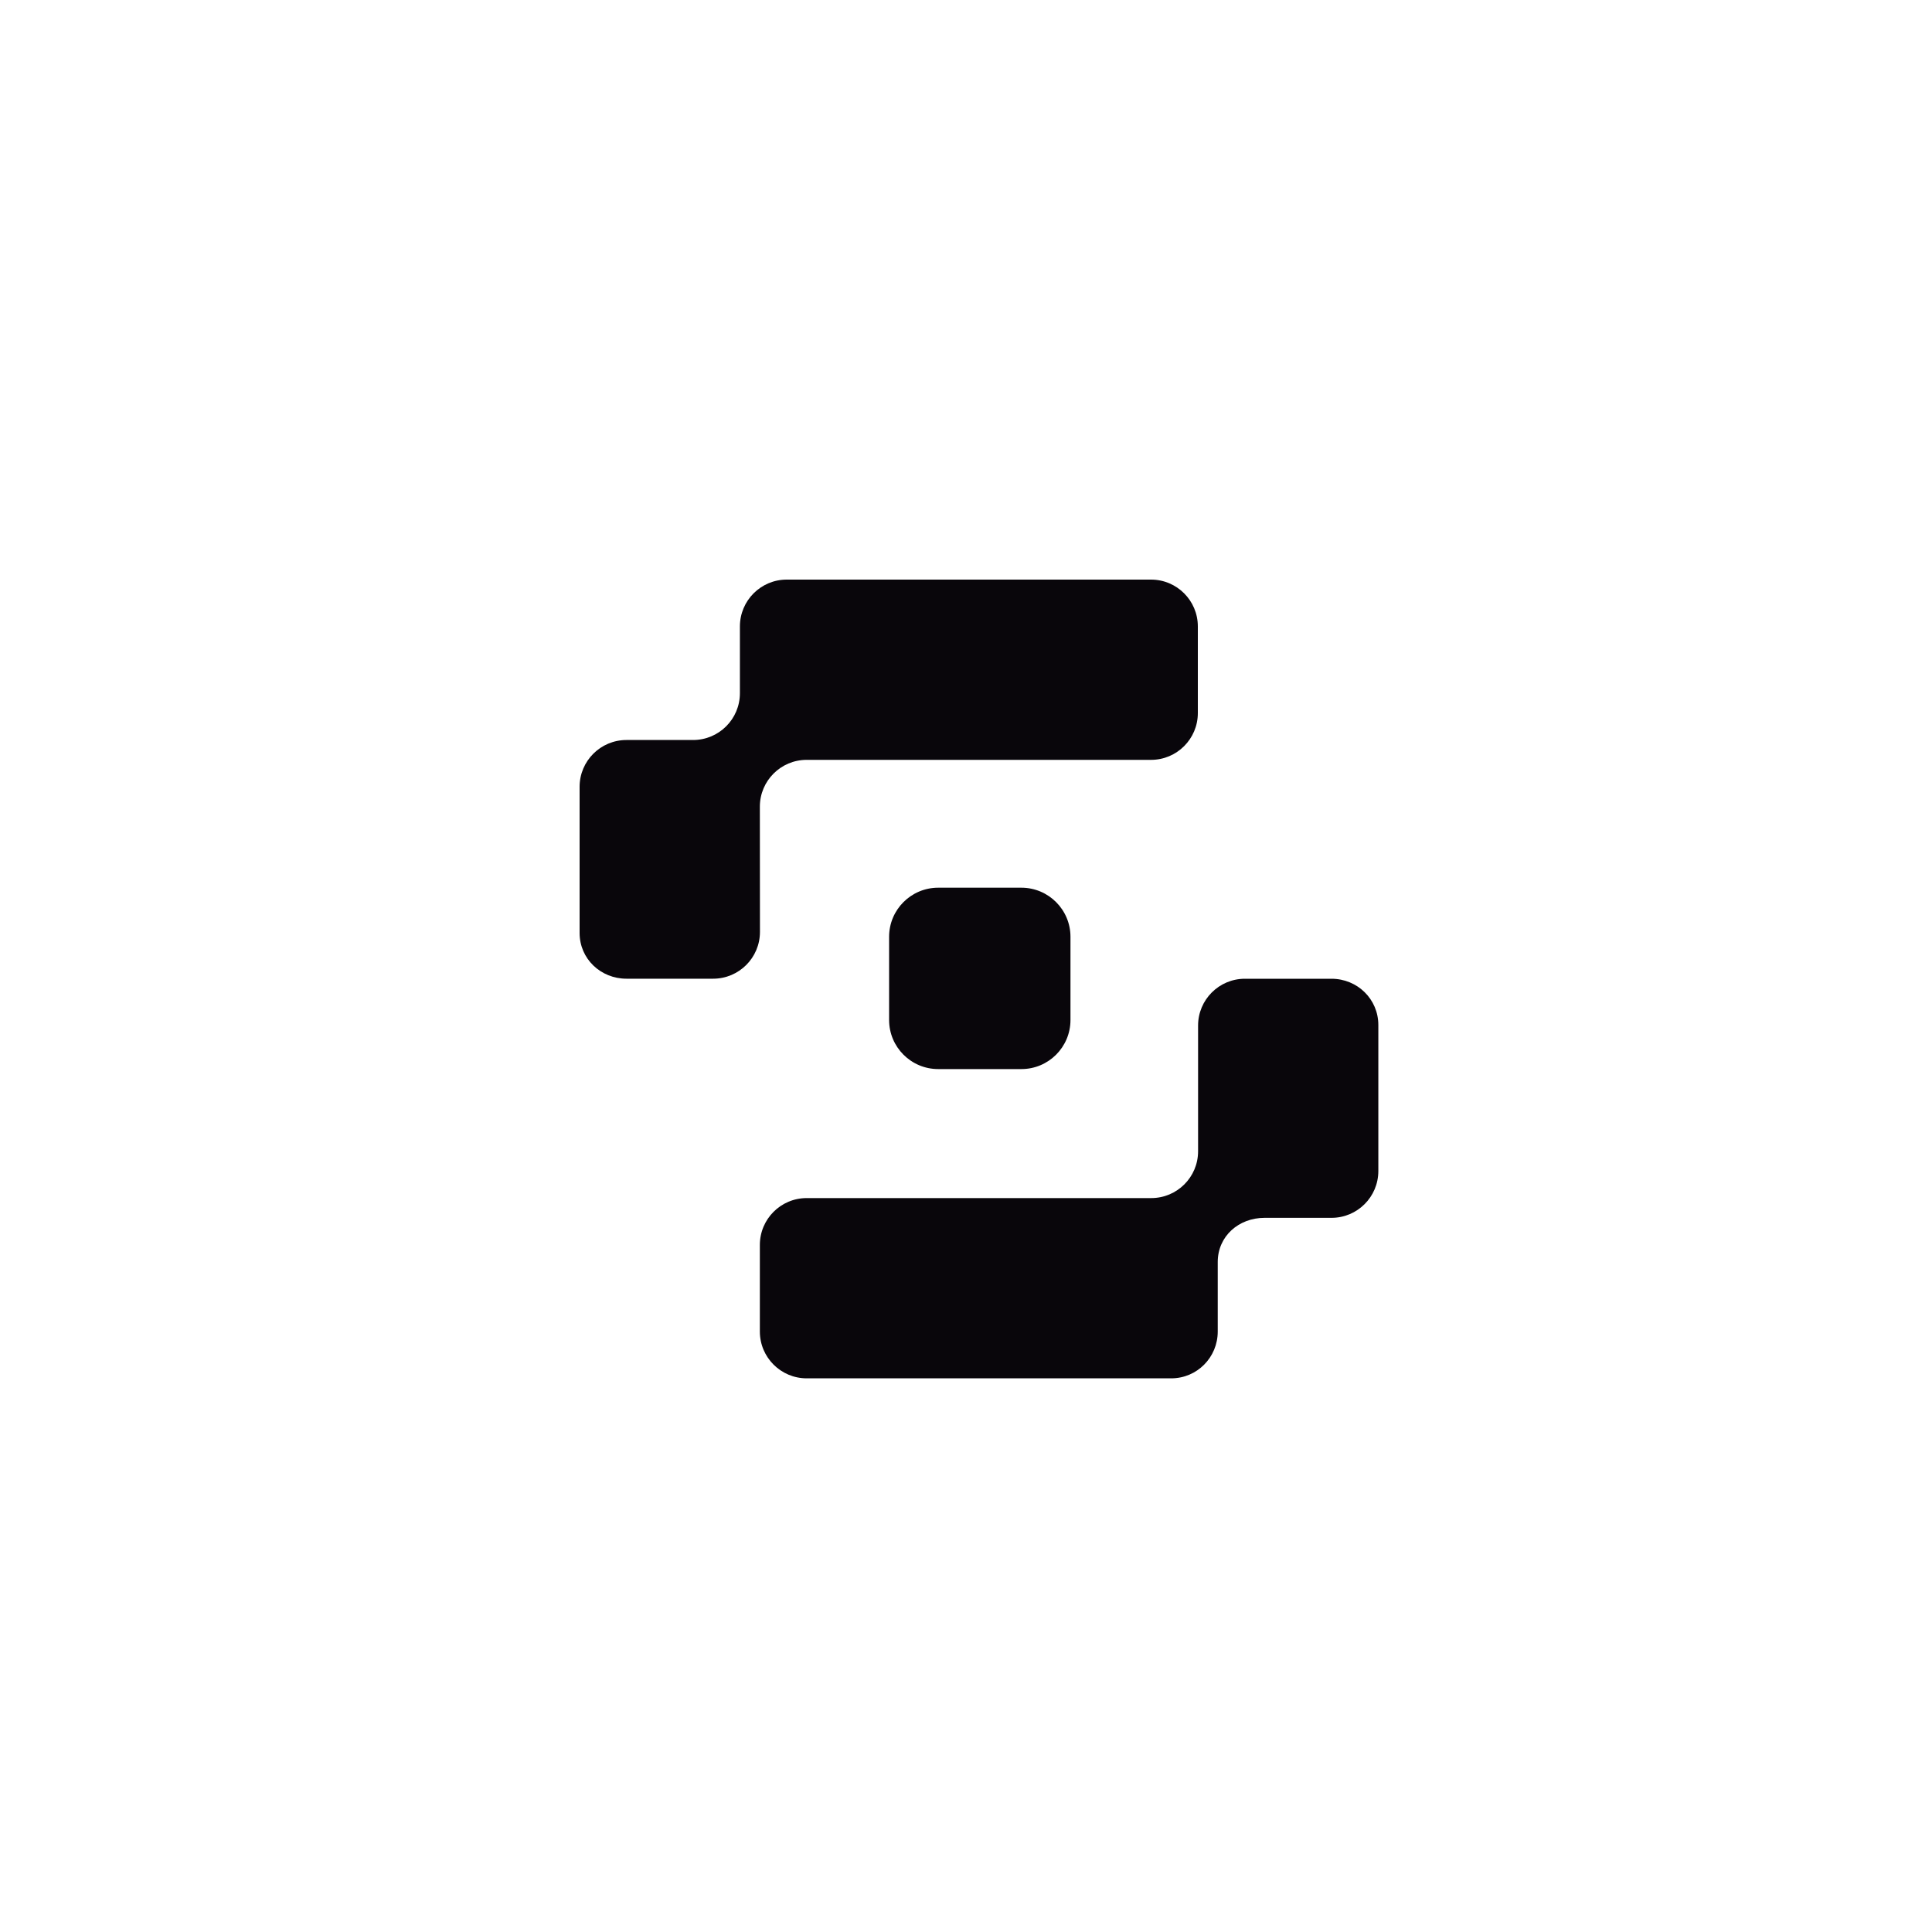 <svg width="40" height="40" viewBox="0 0 40 40" fill="none" xmlns="http://www.w3.org/2000/svg">
<path d="M27.567 20.264H25.774C25.239 20.264 24.805 20.698 24.805 21.233V23.836C24.805 24.371 24.371 24.805 23.835 24.805H16.702C16.166 24.805 15.732 25.239 15.732 25.775V27.568C15.732 28.103 16.166 28.537 16.702 28.537H24.248C24.784 28.537 25.212 28.103 25.212 27.568V26.129C25.212 25.594 25.646 25.214 26.181 25.214H27.567C28.103 25.214 28.537 24.78 28.537 24.244V21.222C28.537 20.686 28.103 20.264 27.567 20.264Z" fill="#09060B"/>
<path d="M15.732 16.701C15.732 16.166 16.166 15.732 16.701 15.732H23.831C24.366 15.732 24.8 15.298 24.8 14.763V12.97C24.8 12.434 24.366 12 23.831 12H16.288C15.753 12 15.319 12.434 15.319 12.97V14.351C15.319 14.887 14.885 15.321 14.349 15.321H12.97C12.434 15.321 12 15.755 12 16.29V19.316C12 19.851 12.436 20.263 12.971 20.263H14.764C15.3 20.263 15.734 19.829 15.734 19.294L15.732 16.701Z" fill="#09060B"/>
<path d="M19.424 18.379H21.147C21.708 18.379 22.163 18.835 22.163 19.395V21.118C22.163 21.679 21.708 22.134 21.147 22.134H19.424C18.863 22.134 18.408 21.679 18.408 21.118V19.395C18.408 18.834 18.863 18.379 19.424 18.379Z" fill="#09060B"/>
</svg>
